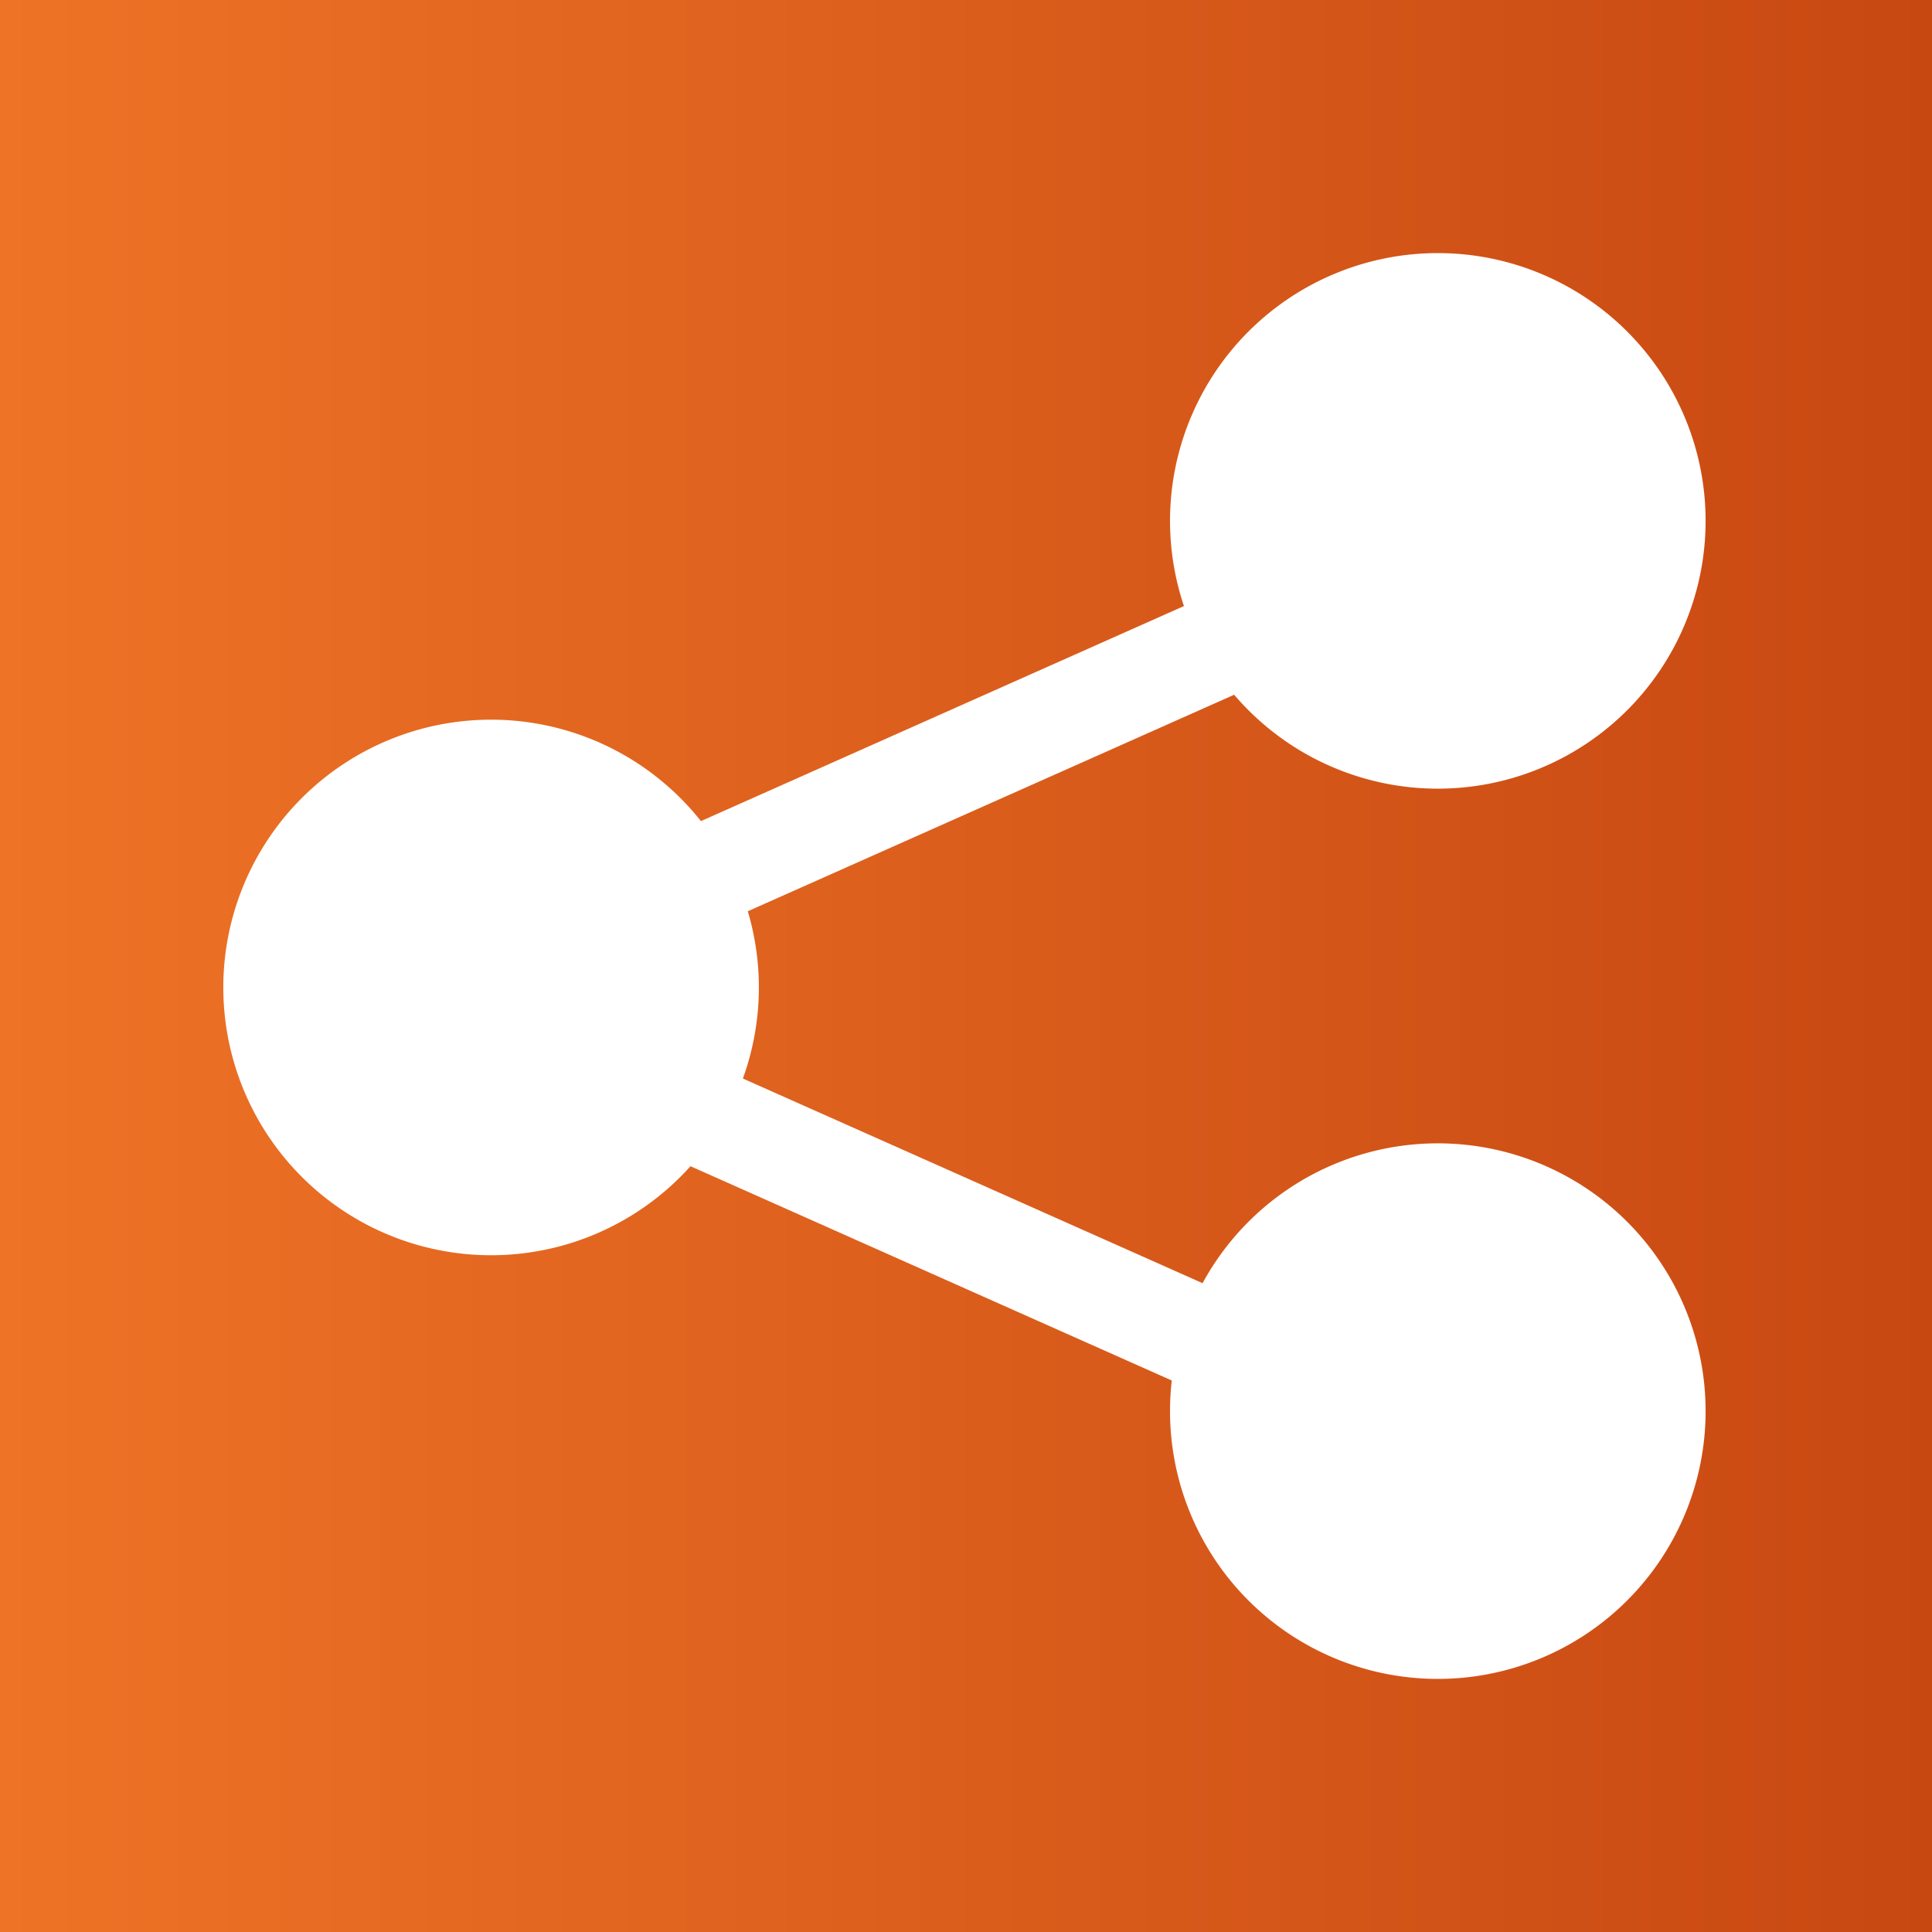 <svg xmlns="http://www.w3.org/2000/svg" xmlns:xlink="http://www.w3.org/1999/xlink" viewBox="0 0 38 38"><rect x="0" y="0" width="38" height="38" fill="#333333" stroke="none"/><defs><style>.cls-1{fill:url(#linear-gradient);}.cls-2{fill:#fff;}</style><linearGradient id="linear-gradient" y1="19" x2="38" y2="19" gradientUnits="userSpaceOnUse"><stop offset="0" stop-color="#ee7326"/><stop offset="1" stop-color="#c84812"/></linearGradient></defs><g id="Layer_2" data-name="Layer 2"><g id="Layer_1-2" data-name="Layer 1"><rect class="cls-1" width="38" height="38"/><path class="cls-2" d="M28.28,15.512a5.267,5.267,0,1,0-5.267-5.267,5.267,5.267,0,0,0,5.267,5.267"/><path class="cls-2" d="M28.28,33.022a5.267,5.267,0,1,0-5.267-5.267,5.266,5.266,0,0,0,5.267,5.267"/><path class="cls-2" d="M9.659,24.689a5.267,5.267,0,1,0-5.267-5.267,5.267,5.267,0,0,0,5.267,5.267"/><rect class="cls-2" x="17.971" y="17.262" width="1.995" height="13.965" transform="translate(-10.895 31.713) rotate(-66.001)"/><rect class="cls-2" x="11.986" y="13.937" width="13.965" height="1.995" transform="translate(-4.434 9.006) rotate(-23.999)"/></g></g></svg>